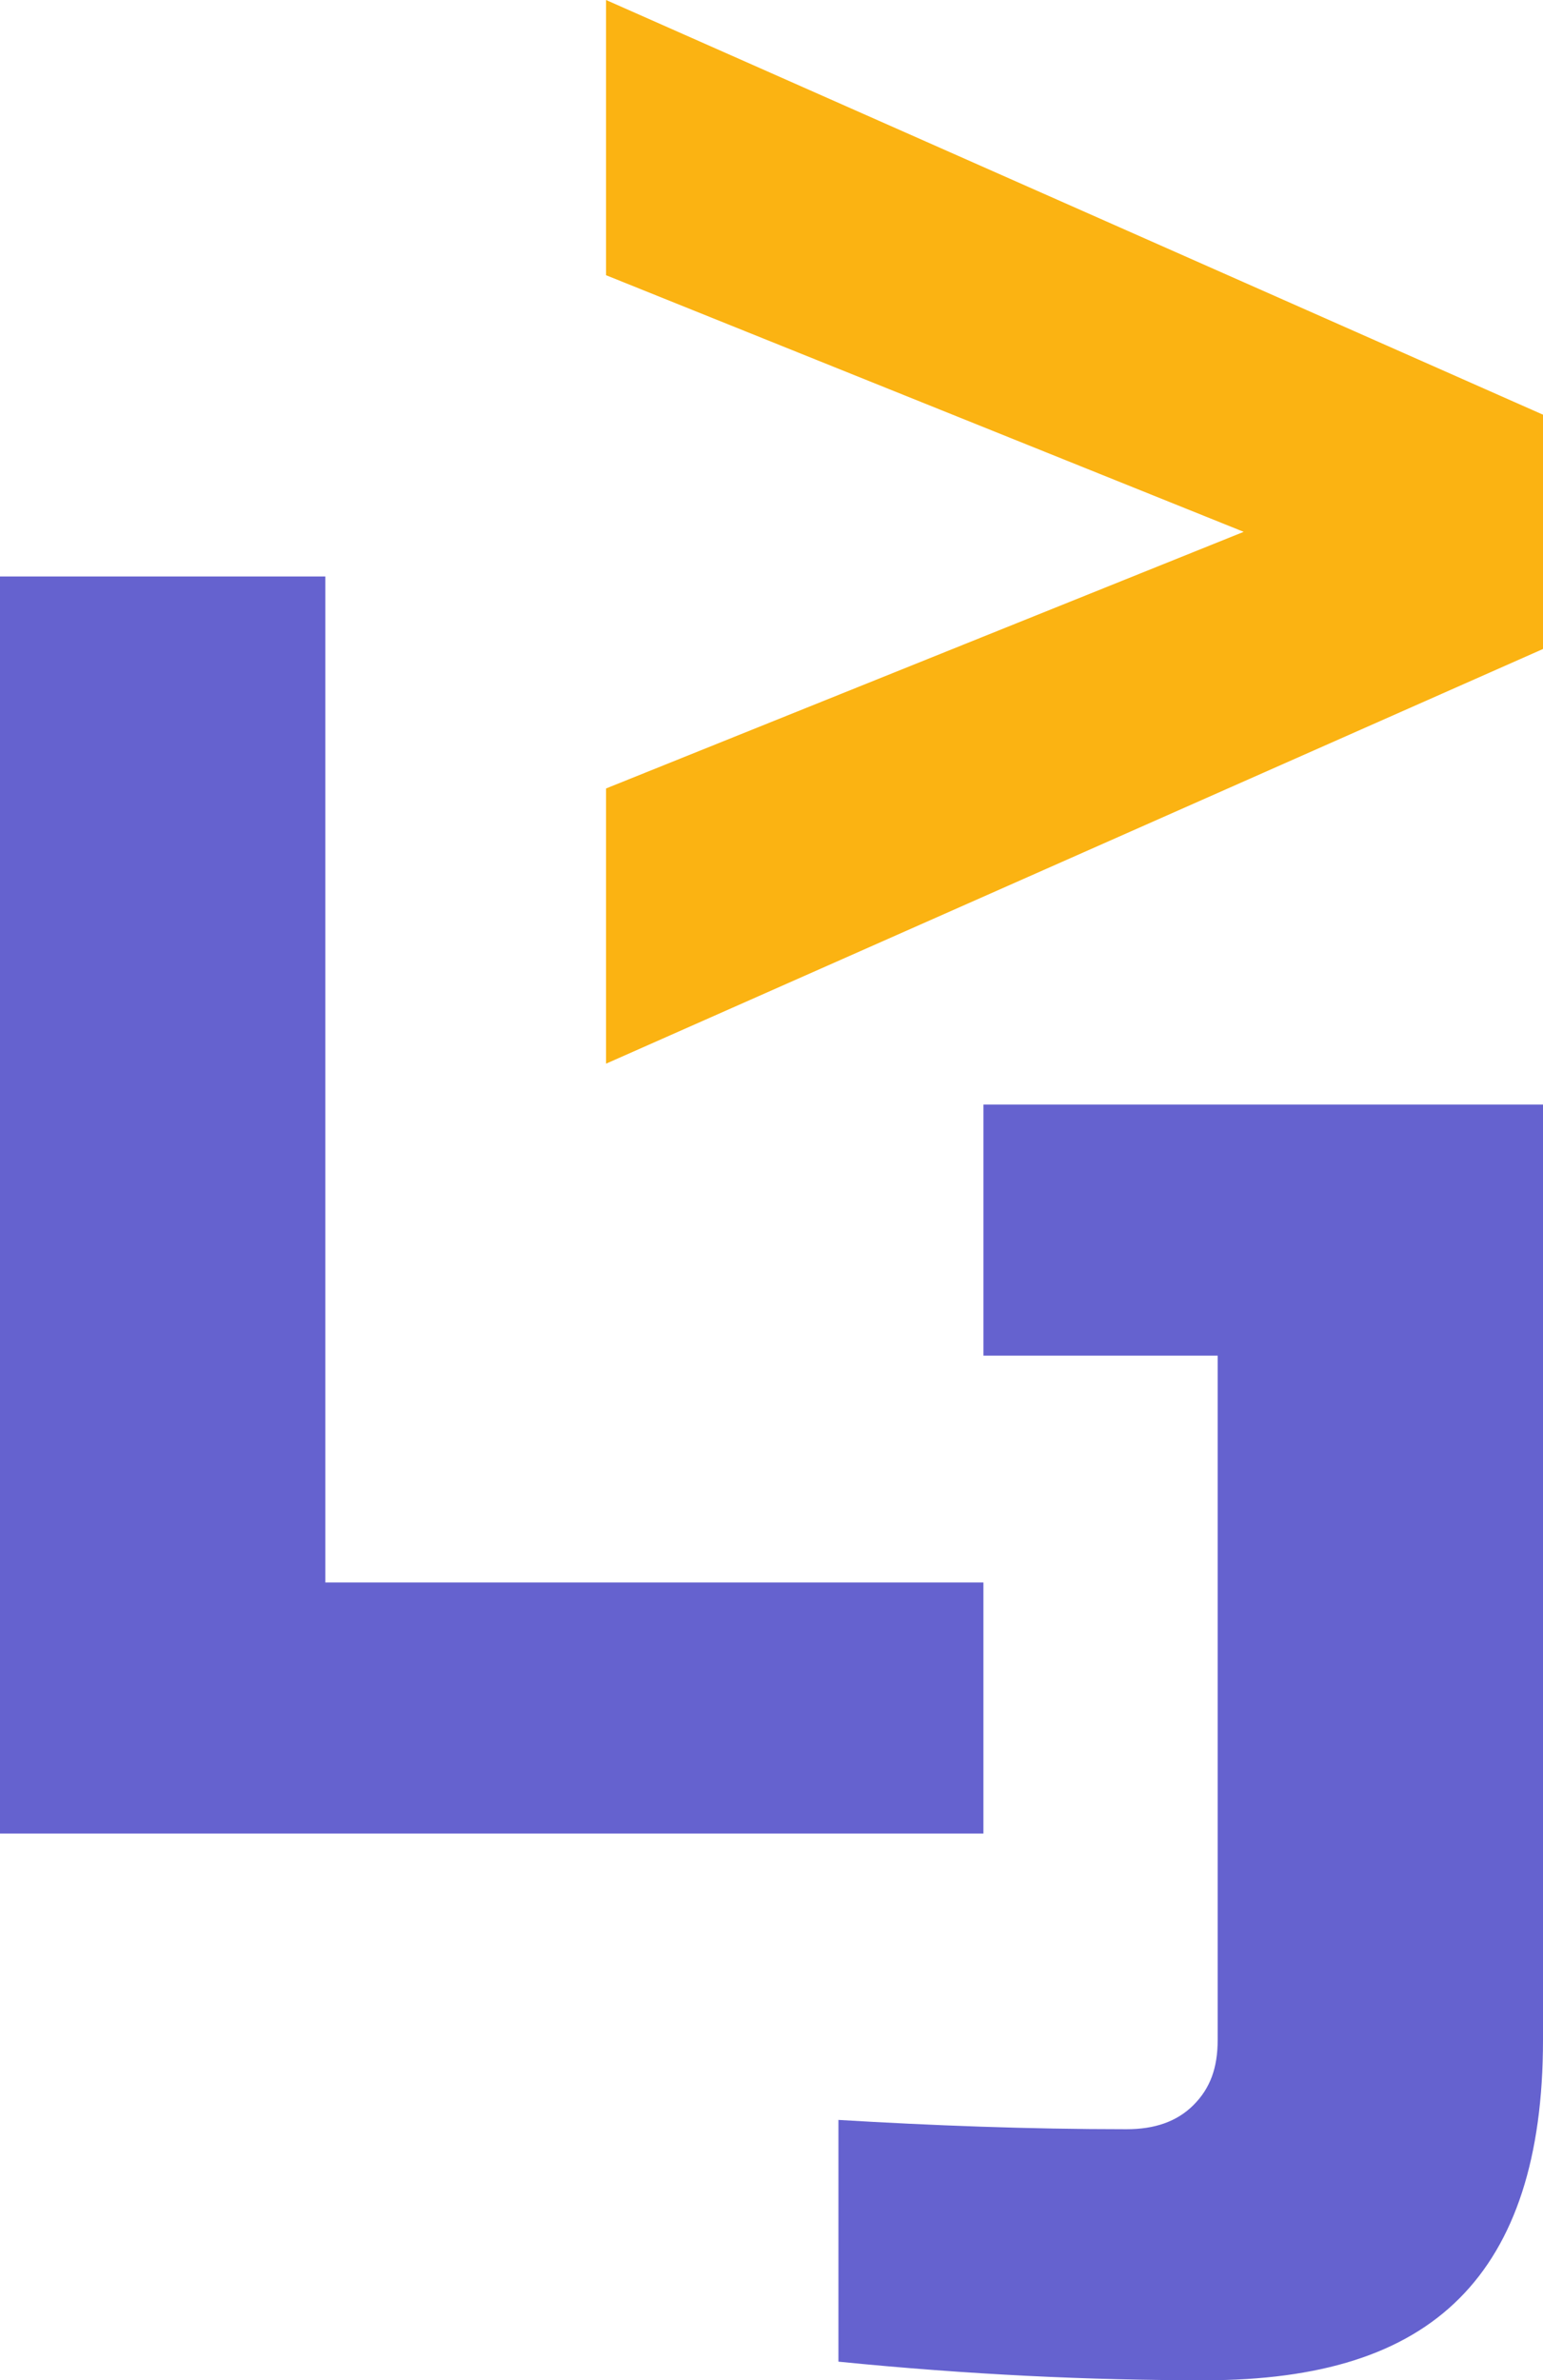 <?xml version="1.0" encoding="utf-8"?>
<!-- Generator: Adobe Illustrator 27.2.0, SVG Export Plug-In . SVG Version: 6.00 Build 0)  -->
<svg version="1.1" id="Layer_1" xmlns="http://www.w3.org/2000/svg" xmlns:xlink="http://www.w3.org/1999/xlink" x="0px" y="0px"
	 viewBox="0 0 83 128" style="enable-background:new 0 0 83 128;" xml:space="preserve">
<style type="text/css">
	.st0{fill:#6562CF;}
	.st1{fill:#FBB312;}
</style>
<path class="st0" d="M17.5,85.1h35.4v13.5H0V31h17.5V85.1z"/>
<path class="st0" d="M78.5,123.6c-3,3-7.5,4.4-13.7,4.4c-6.2,0-12.7-0.3-19.7-1v-13c5,0.3,10.2,0.5,15.5,0.5c1.5,0,2.7-0.4,3.6-1.3
	c0.9-0.9,1.3-2,1.3-3.5V72.9H52.9V59.4h30.1v50.3C83,116,81.5,120.6,78.5,123.6z"/>
<path class="st1" d="M66.9,28.6L32.6,14.8V0L83,22.3v12.6L32.6,57.2V42.4L66.9,28.6z"/>
</svg>
